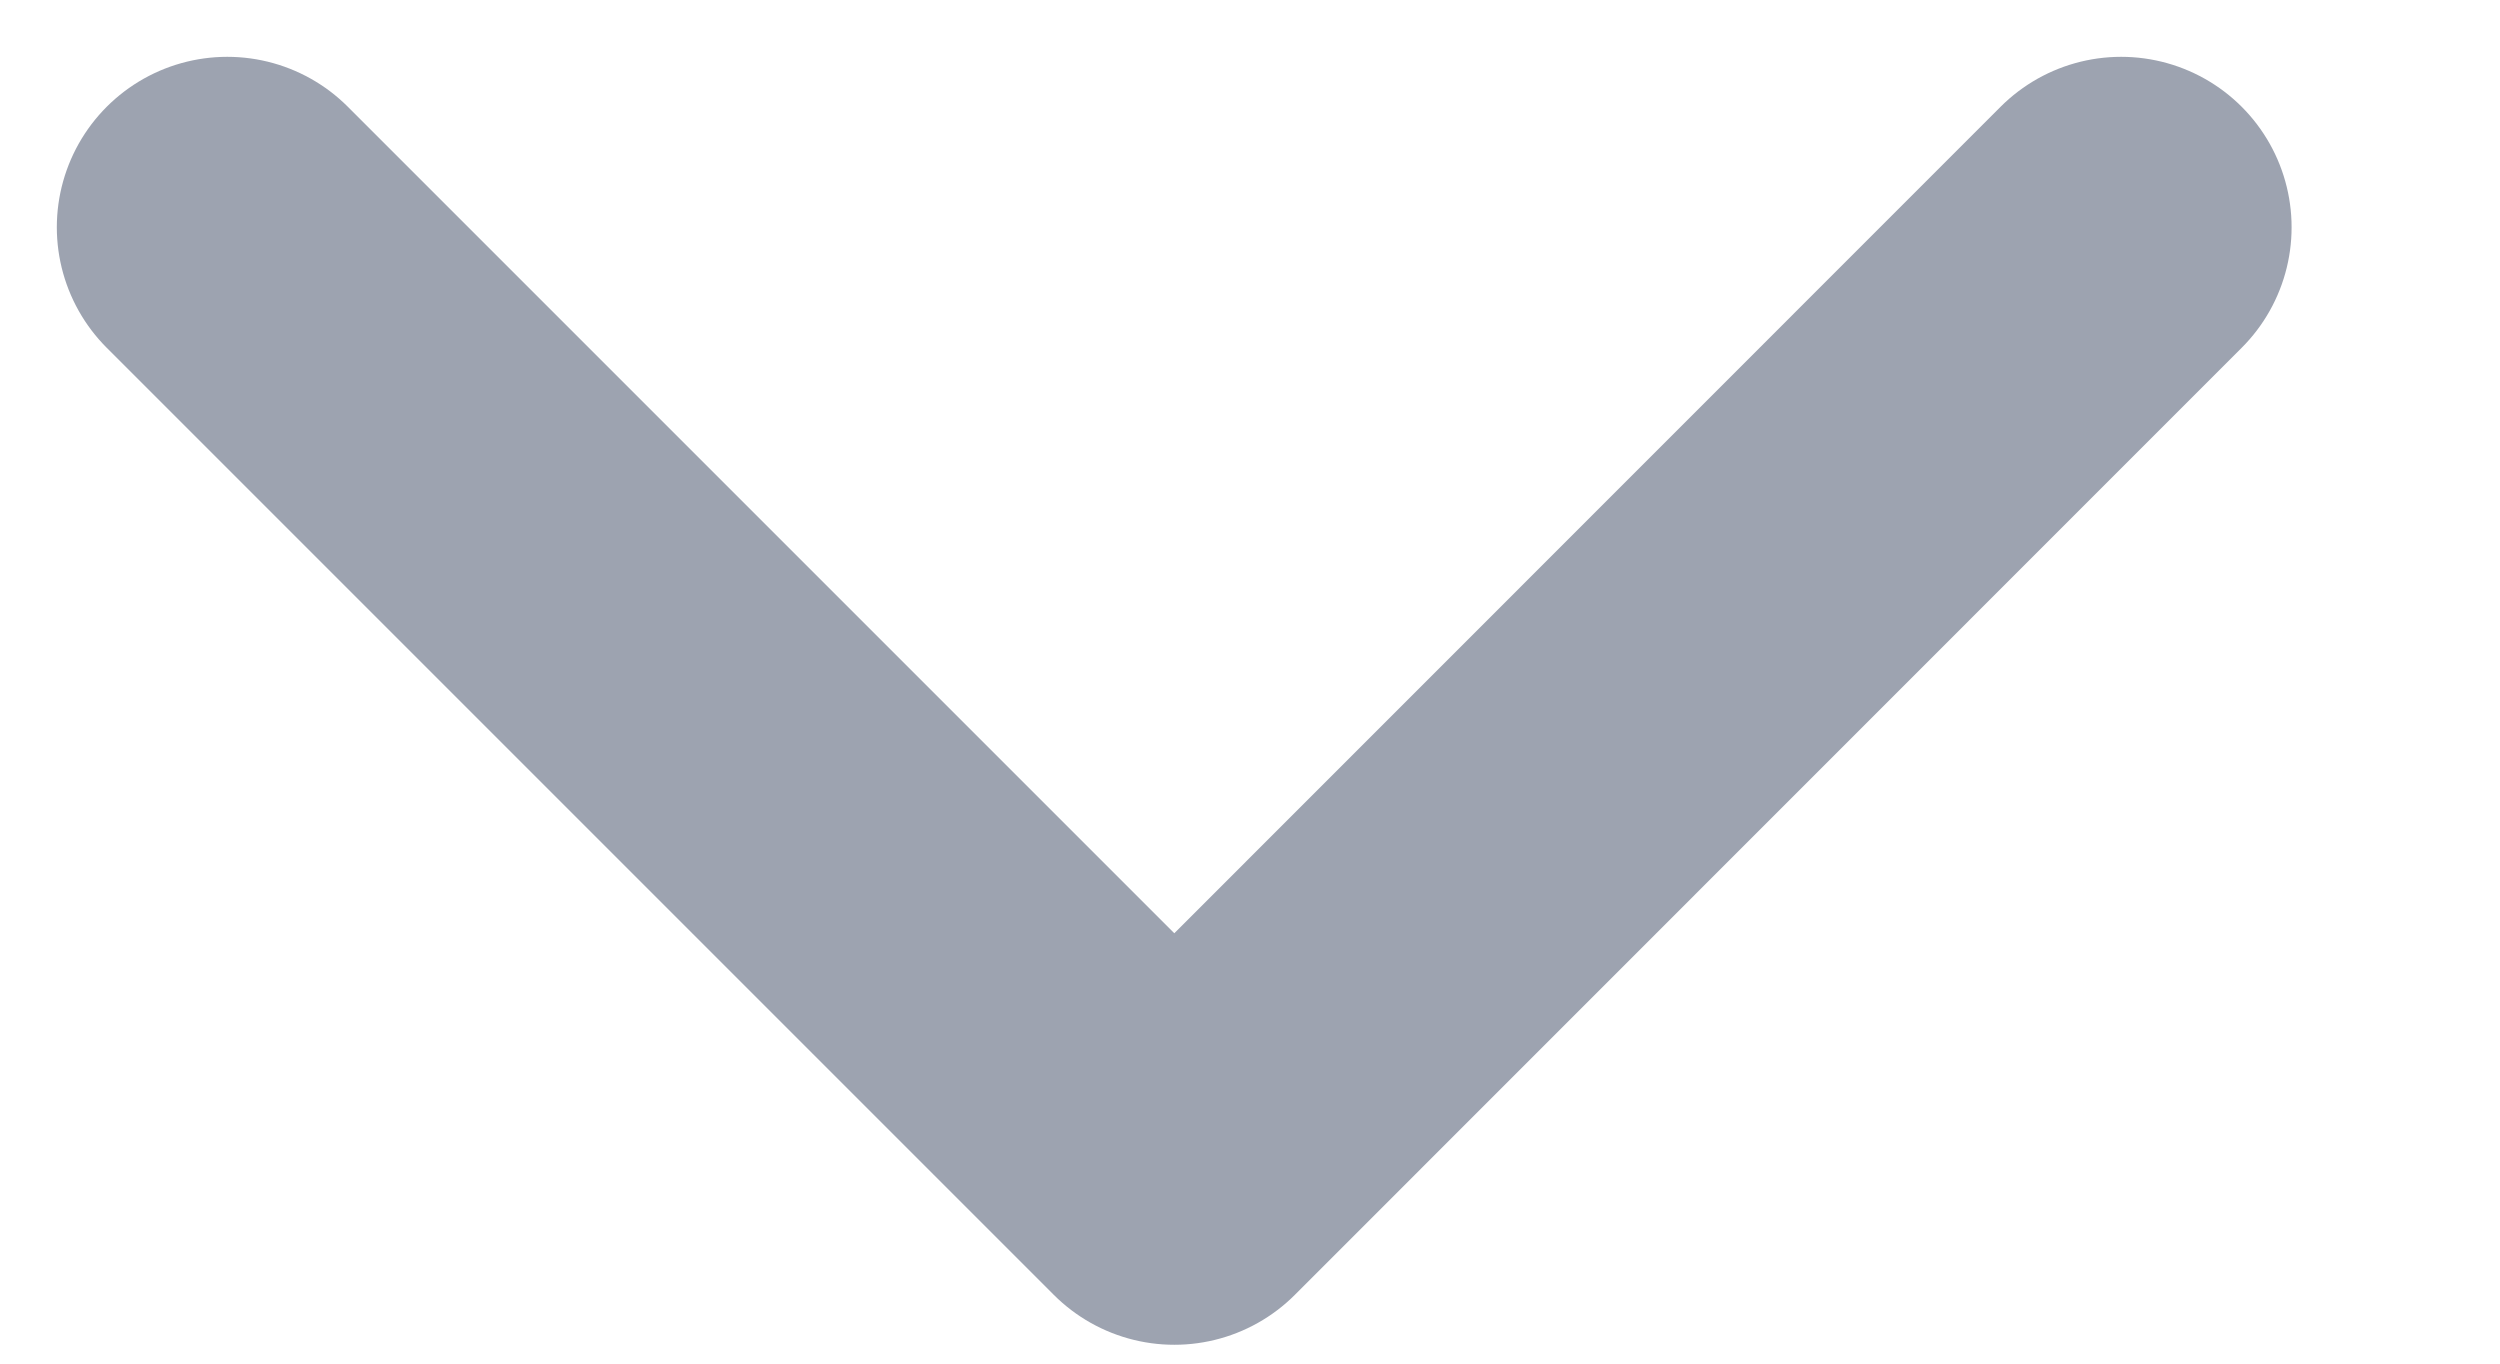 <svg xmlns="http://www.w3.org/2000/svg" width="11" height="6" fill="none" viewBox="0 0 11 6">
  <path stroke="#9DA3B0" stroke-linecap="round" stroke-linejoin="round" stroke-width="1.5" d="m1 1 4.167 4.167L9.333 1"/>
</svg>
